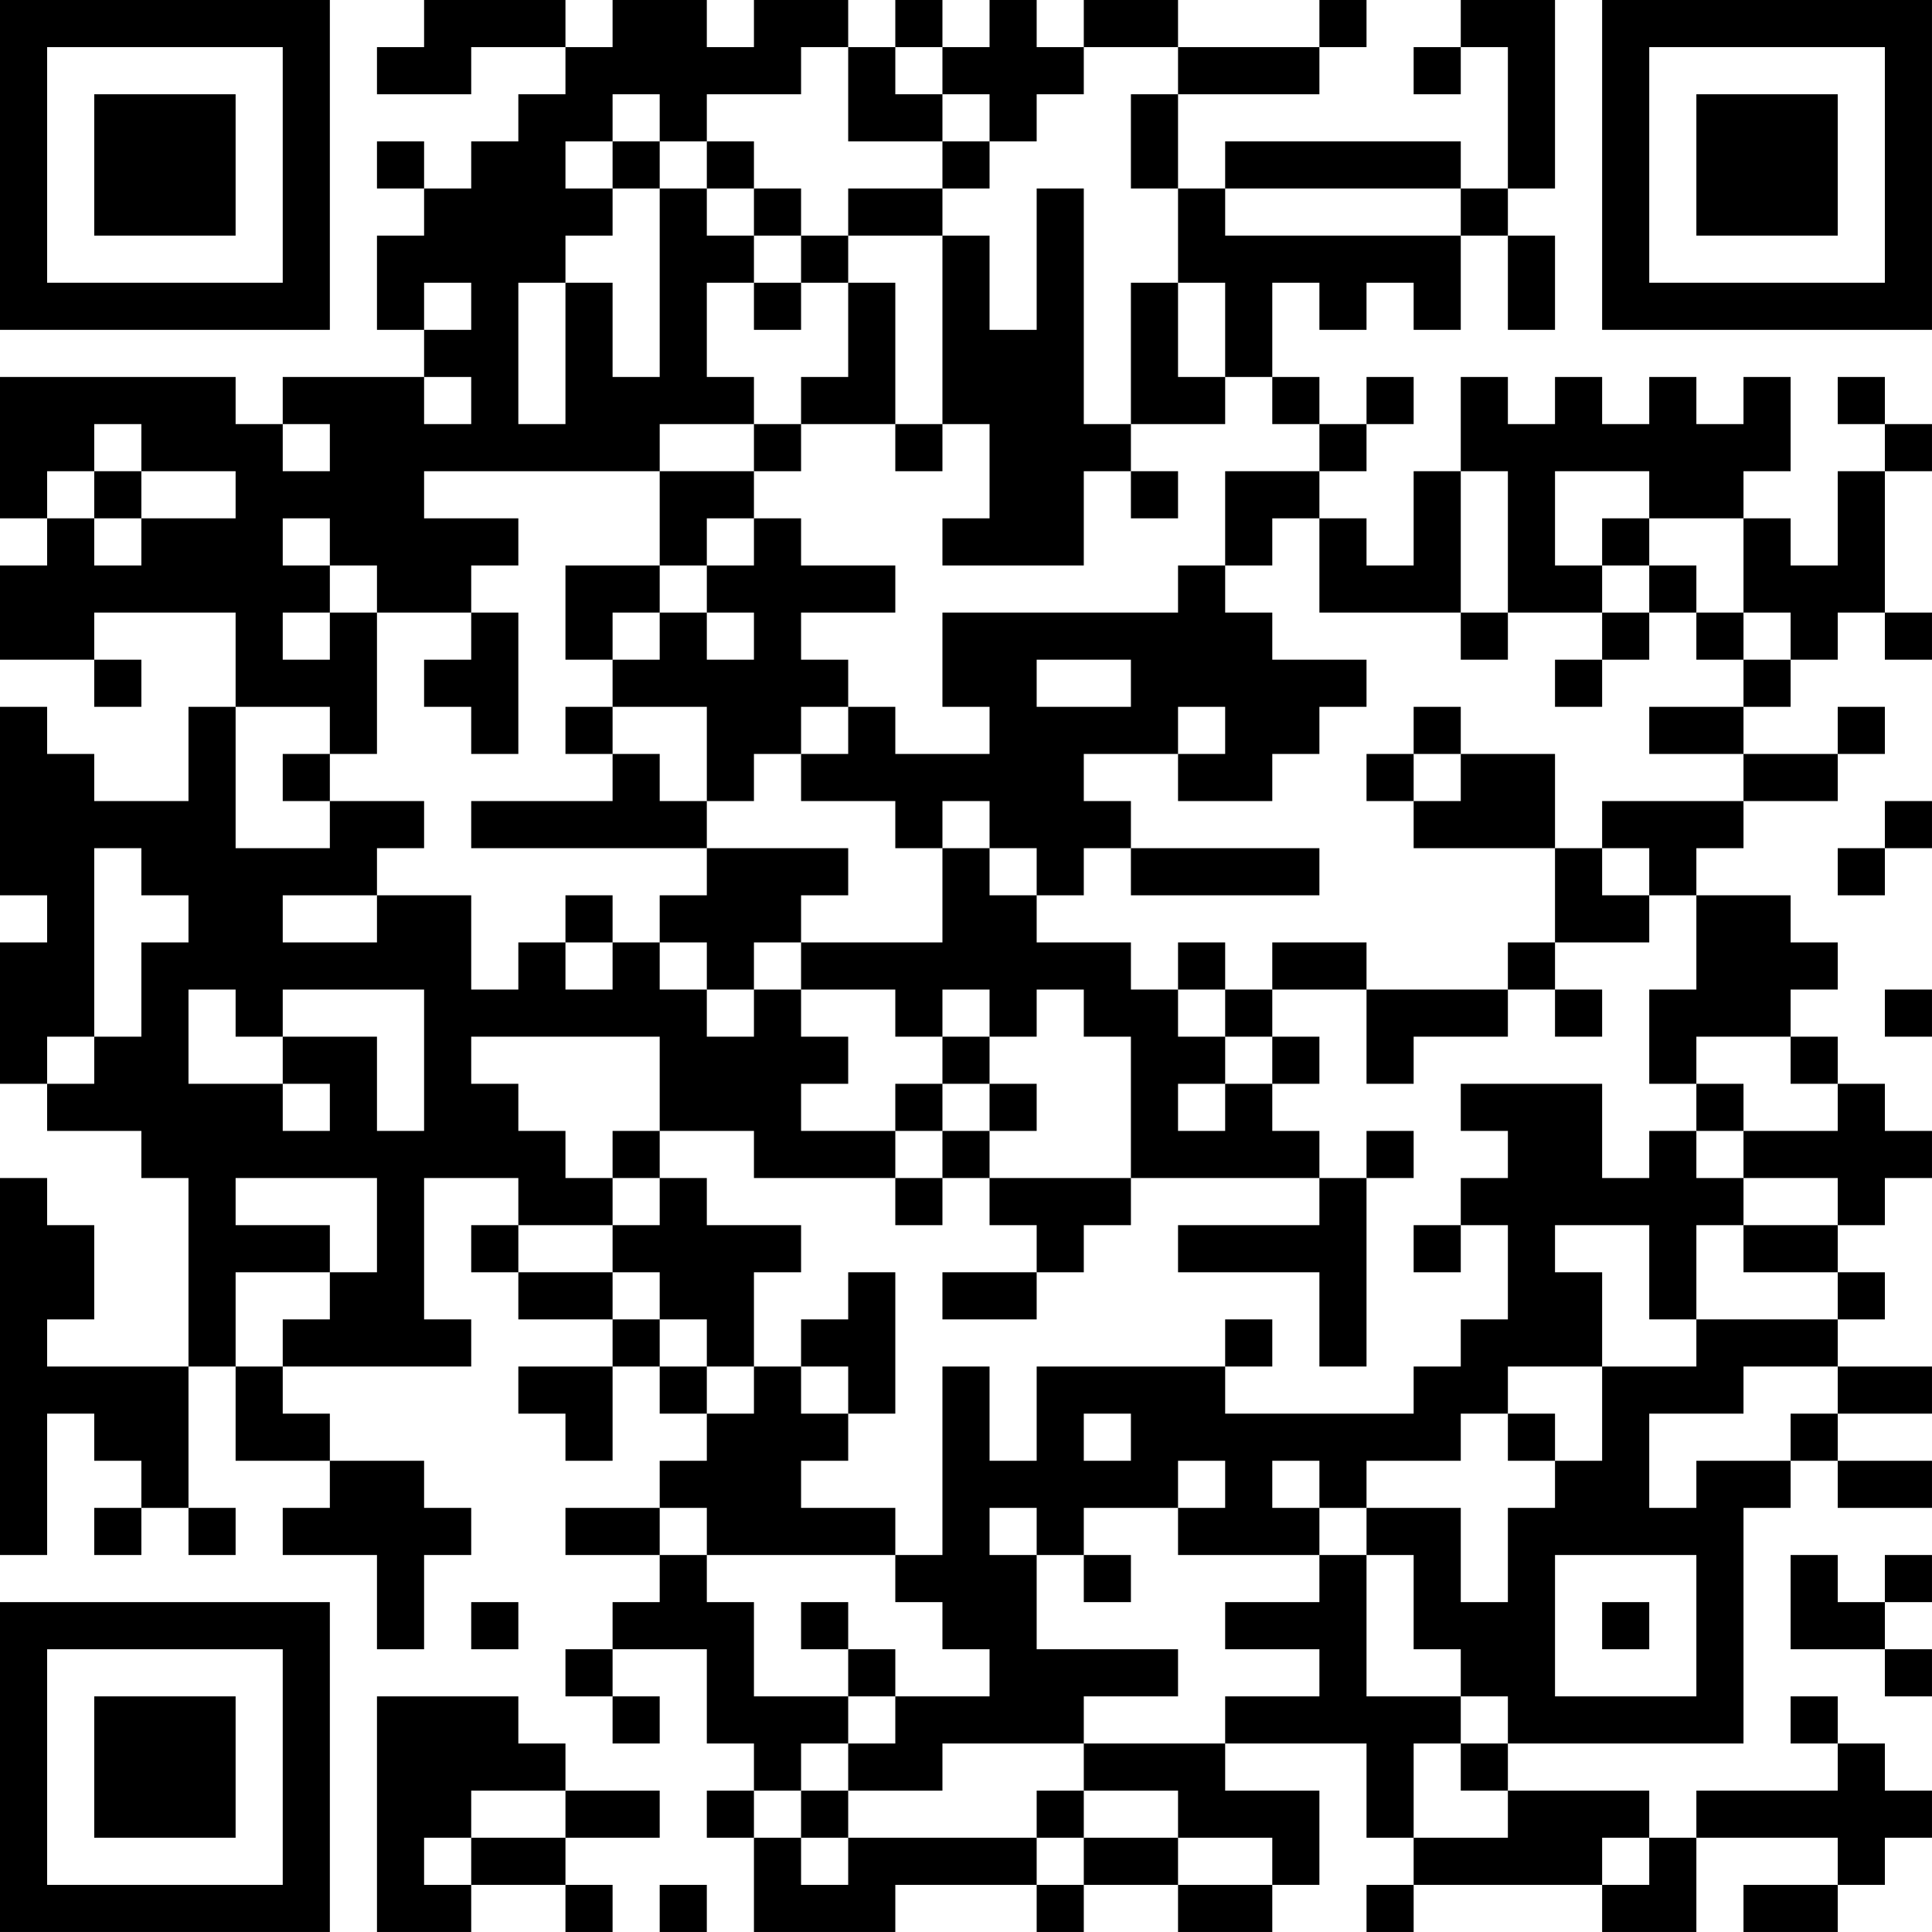 <?xml version="1.0" encoding="UTF-8"?>
<svg xmlns="http://www.w3.org/2000/svg" version="1.1" width="300" height="300" viewBox="0 0 300 300"><rect x="0" y="0" width="300" height="300" fill="#ffffff"/><g transform="scale(7.317)"><g transform="translate(0,0)"><path fill-rule="evenodd" d="M9 0L9 1L8 1L8 2L10 2L10 1L12 1L12 2L11 2L11 3L10 3L10 4L9 4L9 3L8 3L8 4L9 4L9 5L8 5L8 7L9 7L9 8L6 8L6 9L5 9L5 8L0 8L0 11L1 11L1 12L0 12L0 14L2 14L2 15L3 15L3 14L2 14L2 13L5 13L5 15L4 15L4 17L2 17L2 16L1 16L1 15L0 15L0 19L1 19L1 20L0 20L0 23L1 23L1 24L3 24L3 25L4 25L4 29L1 29L1 28L2 28L2 26L1 26L1 25L0 25L0 33L1 33L1 30L2 30L2 31L3 31L3 32L2 32L2 33L3 33L3 32L4 32L4 33L5 33L5 32L4 32L4 29L5 29L5 31L7 31L7 32L6 32L6 33L8 33L8 35L9 35L9 33L10 33L10 32L9 32L9 31L7 31L7 30L6 30L6 29L10 29L10 28L9 28L9 25L11 25L11 26L10 26L10 27L11 27L11 28L13 28L13 29L11 29L11 30L12 30L12 31L13 31L13 29L14 29L14 30L15 30L15 31L14 31L14 32L12 32L12 33L14 33L14 34L13 34L13 35L12 35L12 36L13 36L13 37L14 37L14 36L13 36L13 35L15 35L15 37L16 37L16 38L15 38L15 39L16 39L16 41L19 41L19 40L22 40L22 41L23 41L23 40L25 40L25 41L27 41L27 40L28 40L28 38L26 38L26 37L29 37L29 39L30 39L30 40L29 40L29 41L30 41L30 40L34 40L34 41L36 41L36 39L39 39L39 40L37 40L37 41L39 41L39 40L40 40L40 39L41 39L41 38L40 38L40 37L39 37L39 36L38 36L38 37L39 37L39 38L36 38L36 39L35 39L35 38L32 38L32 37L37 37L37 32L38 32L38 31L39 31L39 32L41 32L41 31L39 31L39 30L41 30L41 29L39 29L39 28L40 28L40 27L39 27L39 26L40 26L40 25L41 25L41 24L40 24L40 23L39 23L39 22L38 22L38 21L39 21L39 20L38 20L38 19L36 19L36 18L37 18L37 17L39 17L39 16L40 16L40 15L39 15L39 16L37 16L37 15L38 15L38 14L39 14L39 13L40 13L40 14L41 14L41 13L40 13L40 10L41 10L41 9L40 9L40 8L39 8L39 9L40 9L40 10L39 10L39 12L38 12L38 11L37 11L37 10L38 10L38 8L37 8L37 9L36 9L36 8L35 8L35 9L34 9L34 8L33 8L33 9L32 9L32 8L31 8L31 10L30 10L30 12L29 12L29 11L28 11L28 10L29 10L29 9L30 9L30 8L29 8L29 9L28 9L28 8L27 8L27 6L28 6L28 7L29 7L29 6L30 6L30 7L31 7L31 5L32 5L32 7L33 7L33 5L32 5L32 4L33 4L33 0L31 0L31 1L30 1L30 2L31 2L31 1L32 1L32 4L31 4L31 3L26 3L26 4L25 4L25 2L28 2L28 1L29 1L29 0L28 0L28 1L25 1L25 0L23 0L23 1L22 1L22 0L21 0L21 1L20 1L20 0L19 0L19 1L18 1L18 0L16 0L16 1L15 1L15 0L13 0L13 1L12 1L12 0ZM17 1L17 2L15 2L15 3L14 3L14 2L13 2L13 3L12 3L12 4L13 4L13 5L12 5L12 6L11 6L11 9L12 9L12 6L13 6L13 8L14 8L14 4L15 4L15 5L16 5L16 6L15 6L15 8L16 8L16 9L14 9L14 10L9 10L9 11L11 11L11 12L10 12L10 13L8 13L8 12L7 12L7 11L6 11L6 12L7 12L7 13L6 13L6 14L7 14L7 13L8 13L8 16L7 16L7 15L5 15L5 18L7 18L7 17L9 17L9 18L8 18L8 19L6 19L6 20L8 20L8 19L10 19L10 21L11 21L11 20L12 20L12 21L13 21L13 20L14 20L14 21L15 21L15 22L16 22L16 21L17 21L17 22L18 22L18 23L17 23L17 24L19 24L19 25L16 25L16 24L14 24L14 22L10 22L10 23L11 23L11 24L12 24L12 25L13 25L13 26L11 26L11 27L13 27L13 28L14 28L14 29L15 29L15 30L16 30L16 29L17 29L17 30L18 30L18 31L17 31L17 32L19 32L19 33L15 33L15 32L14 32L14 33L15 33L15 34L16 34L16 36L18 36L18 37L17 37L17 38L16 38L16 39L17 39L17 40L18 40L18 39L22 39L22 40L23 40L23 39L25 39L25 40L27 40L27 39L25 39L25 38L23 38L23 37L26 37L26 36L28 36L28 35L26 35L26 34L28 34L28 33L29 33L29 36L31 36L31 37L30 37L30 39L32 39L32 38L31 38L31 37L32 37L32 36L31 36L31 35L30 35L30 33L29 33L29 32L31 32L31 34L32 34L32 32L33 32L33 31L34 31L34 29L36 29L36 28L39 28L39 27L37 27L37 26L39 26L39 25L37 25L37 24L39 24L39 23L38 23L38 22L36 22L36 23L35 23L35 21L36 21L36 19L35 19L35 18L34 18L34 17L37 17L37 16L35 16L35 15L37 15L37 14L38 14L38 13L37 13L37 11L35 11L35 10L33 10L33 12L34 12L34 13L32 13L32 10L31 10L31 13L28 13L28 11L27 11L27 12L26 12L26 10L28 10L28 9L27 9L27 8L26 8L26 6L25 6L25 4L24 4L24 2L25 2L25 1L23 1L23 2L22 2L22 3L21 3L21 2L20 2L20 1L19 1L19 2L20 2L20 3L18 3L18 1ZM13 3L13 4L14 4L14 3ZM15 3L15 4L16 4L16 5L17 5L17 6L16 6L16 7L17 7L17 6L18 6L18 8L17 8L17 9L16 9L16 10L14 10L14 12L12 12L12 14L13 14L13 15L12 15L12 16L13 16L13 17L10 17L10 18L15 18L15 19L14 19L14 20L15 20L15 21L16 21L16 20L17 20L17 21L19 21L19 22L20 22L20 23L19 23L19 24L20 24L20 25L19 25L19 26L20 26L20 25L21 25L21 26L22 26L22 27L20 27L20 28L22 28L22 27L23 27L23 26L24 26L24 25L28 25L28 26L25 26L25 27L28 27L28 29L29 29L29 25L30 25L30 24L29 24L29 25L28 25L28 24L27 24L27 23L28 23L28 22L27 22L27 21L29 21L29 23L30 23L30 22L32 22L32 21L33 21L33 22L34 22L34 21L33 21L33 20L35 20L35 19L34 19L34 18L33 18L33 16L31 16L31 15L30 15L30 16L29 16L29 17L30 17L30 18L33 18L33 20L32 20L32 21L29 21L29 20L27 20L27 21L26 21L26 20L25 20L25 21L24 21L24 20L22 20L22 19L23 19L23 18L24 18L24 19L28 19L28 18L24 18L24 17L23 17L23 16L25 16L25 17L27 17L27 16L28 16L28 15L29 15L29 14L27 14L27 13L26 13L26 12L25 12L25 13L20 13L20 15L21 15L21 16L19 16L19 15L18 15L18 14L17 14L17 13L19 13L19 12L17 12L17 11L16 11L16 10L17 10L17 9L19 9L19 10L20 10L20 9L21 9L21 11L20 11L20 12L23 12L23 10L24 10L24 11L25 11L25 10L24 10L24 9L26 9L26 8L25 8L25 6L24 6L24 9L23 9L23 4L22 4L22 7L21 7L21 5L20 5L20 4L21 4L21 3L20 3L20 4L18 4L18 5L17 5L17 4L16 4L16 3ZM26 4L26 5L31 5L31 4ZM18 5L18 6L19 6L19 9L20 9L20 5ZM9 6L9 7L10 7L10 6ZM9 8L9 9L10 9L10 8ZM2 9L2 10L1 10L1 11L2 11L2 12L3 12L3 11L5 11L5 10L3 10L3 9ZM6 9L6 10L7 10L7 9ZM2 10L2 11L3 11L3 10ZM15 11L15 12L14 12L14 13L13 13L13 14L14 14L14 13L15 13L15 14L16 14L16 13L15 13L15 12L16 12L16 11ZM34 11L34 12L35 12L35 13L34 13L34 14L33 14L33 15L34 15L34 14L35 14L35 13L36 13L36 14L37 14L37 13L36 13L36 12L35 12L35 11ZM10 13L10 14L9 14L9 15L10 15L10 16L11 16L11 13ZM31 13L31 14L32 14L32 13ZM22 14L22 15L24 15L24 14ZM13 15L13 16L14 16L14 17L15 17L15 18L18 18L18 19L17 19L17 20L20 20L20 18L21 18L21 19L22 19L22 18L21 18L21 17L20 17L20 18L19 18L19 17L17 17L17 16L18 16L18 15L17 15L17 16L16 16L16 17L15 17L15 15ZM25 15L25 16L26 16L26 15ZM6 16L6 17L7 17L7 16ZM30 16L30 17L31 17L31 16ZM40 17L40 18L39 18L39 19L40 19L40 18L41 18L41 17ZM2 18L2 22L1 22L1 23L2 23L2 22L3 22L3 20L4 20L4 19L3 19L3 18ZM12 19L12 20L13 20L13 19ZM4 21L4 23L6 23L6 24L7 24L7 23L6 23L6 22L8 22L8 24L9 24L9 21L6 21L6 22L5 22L5 21ZM20 21L20 22L21 22L21 23L20 23L20 24L21 24L21 25L24 25L24 22L23 22L23 21L22 21L22 22L21 22L21 21ZM25 21L25 22L26 22L26 23L25 23L25 24L26 24L26 23L27 23L27 22L26 22L26 21ZM40 21L40 22L41 22L41 21ZM21 23L21 24L22 24L22 23ZM31 23L31 24L32 24L32 25L31 25L31 26L30 26L30 27L31 27L31 26L32 26L32 28L31 28L31 29L30 29L30 30L26 30L26 29L27 29L27 28L26 28L26 29L22 29L22 31L21 31L21 29L20 29L20 33L19 33L19 34L20 34L20 35L21 35L21 36L19 36L19 35L18 35L18 34L17 34L17 35L18 35L18 36L19 36L19 37L18 37L18 38L17 38L17 39L18 39L18 38L20 38L20 37L23 37L23 36L25 36L25 35L22 35L22 33L23 33L23 34L24 34L24 33L23 33L23 32L25 32L25 33L28 33L28 32L29 32L29 31L31 31L31 30L32 30L32 31L33 31L33 30L32 30L32 29L34 29L34 27L33 27L33 26L35 26L35 28L36 28L36 26L37 26L37 25L36 25L36 24L37 24L37 23L36 23L36 24L35 24L35 25L34 25L34 23ZM13 24L13 25L14 25L14 26L13 26L13 27L14 27L14 28L15 28L15 29L16 29L16 27L17 27L17 26L15 26L15 25L14 25L14 24ZM5 25L5 26L7 26L7 27L5 27L5 29L6 29L6 28L7 28L7 27L8 27L8 25ZM18 27L18 28L17 28L17 29L18 29L18 30L19 30L19 27ZM37 29L37 30L35 30L35 32L36 32L36 31L38 31L38 30L39 30L39 29ZM23 30L23 31L24 31L24 30ZM25 31L25 32L26 32L26 31ZM27 31L27 32L28 32L28 31ZM21 32L21 33L22 33L22 32ZM33 33L33 36L36 36L36 33ZM38 33L38 35L40 35L40 36L41 36L41 35L40 35L40 34L41 34L41 33L40 33L40 34L39 34L39 33ZM10 34L10 35L11 35L11 34ZM34 34L34 35L35 35L35 34ZM8 36L8 41L10 41L10 40L12 40L12 41L13 41L13 40L12 40L12 39L14 39L14 38L12 38L12 37L11 37L11 36ZM10 38L10 39L9 39L9 40L10 40L10 39L12 39L12 38ZM22 38L22 39L23 39L23 38ZM34 39L34 40L35 40L35 39ZM14 40L14 41L15 41L15 40ZM0 0L0 7L7 7L7 0ZM1 1L1 6L6 6L6 1ZM2 2L2 5L5 5L5 2ZM34 0L34 7L41 7L41 0ZM35 1L35 6L40 6L40 1ZM36 2L36 5L39 5L39 2ZM0 34L0 41L7 41L7 34ZM1 35L1 40L6 40L6 35ZM2 36L2 39L5 39L5 36Z" fill="#000000"/></g></g></svg>
